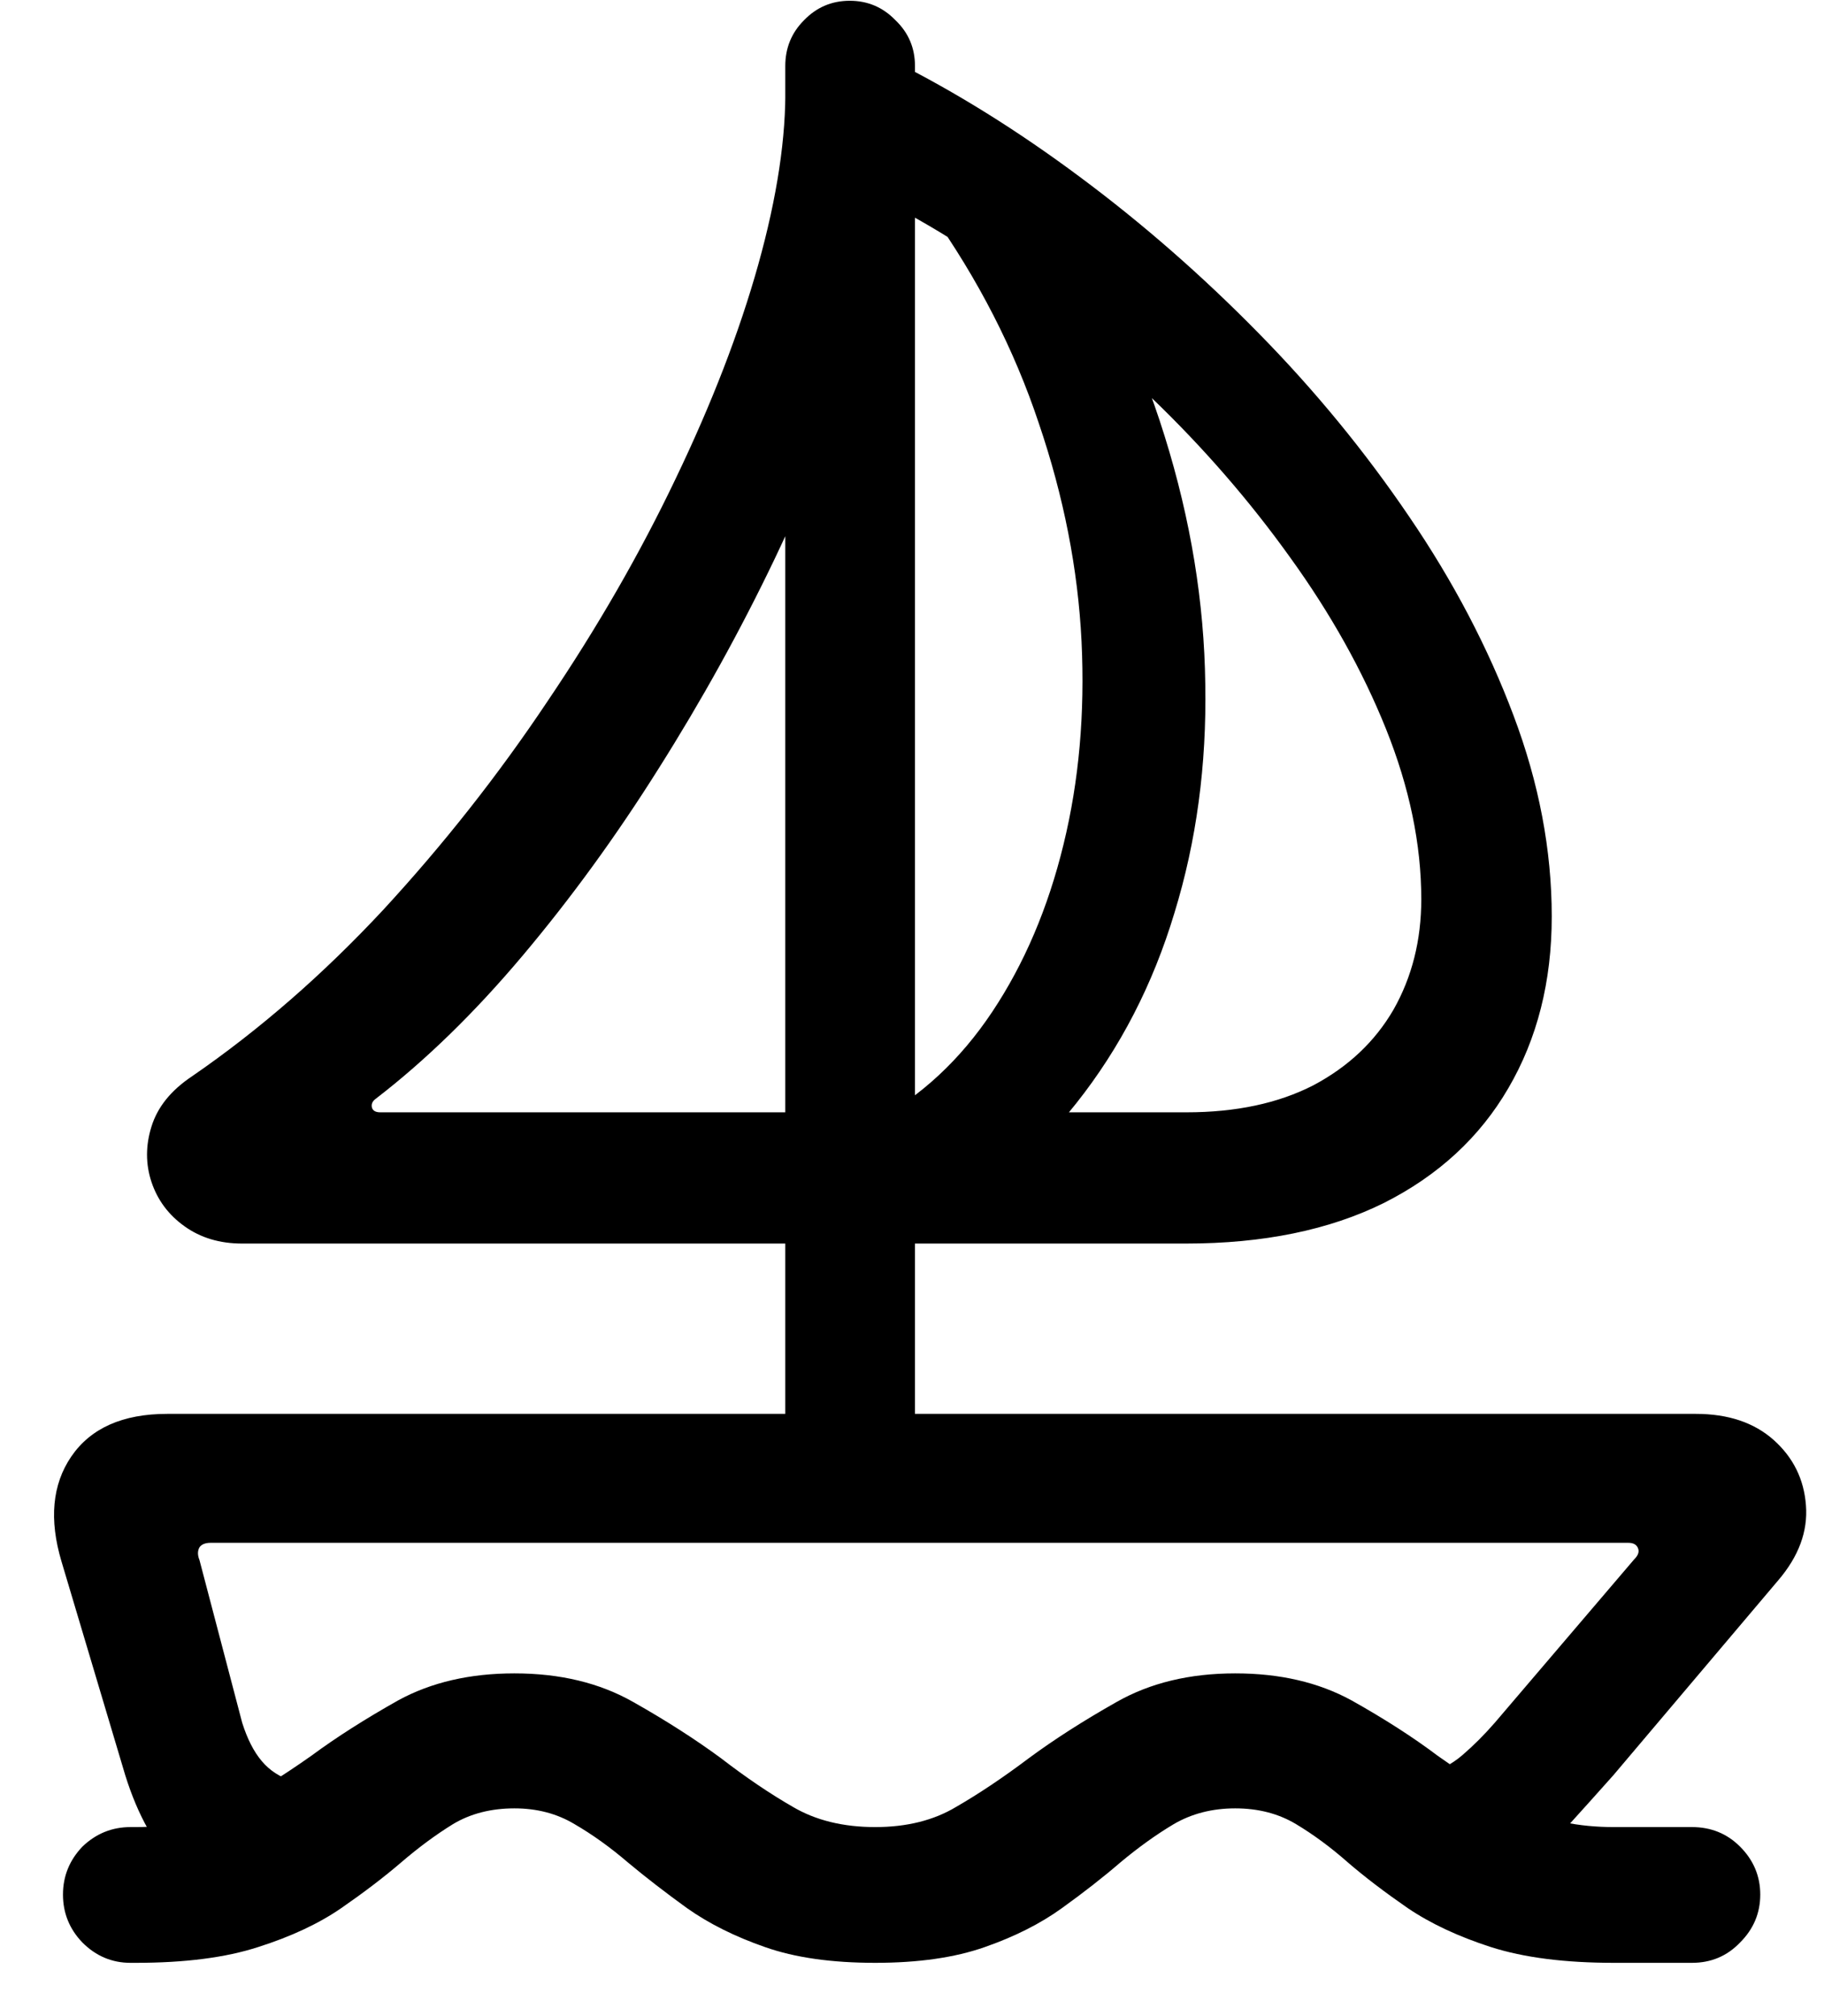<svg width="19" height="21" viewBox="0 0 19 21" fill="none" xmlns="http://www.w3.org/2000/svg">
<path d="M0.641 16.266C0.51 15.828 0.544 15.463 0.742 15.172C0.945 14.875 1.279 14.727 1.742 14.727H17.664C18.003 14.727 18.273 14.818 18.477 15C18.68 15.182 18.792 15.409 18.812 15.68C18.833 15.95 18.737 16.211 18.523 16.461L16.805 18.492C16.633 18.685 16.474 18.862 16.328 19.023C16.182 19.185 16.023 19.326 15.852 19.445L14.781 18.516C14.969 18.458 15.12 18.38 15.234 18.281C15.349 18.182 15.461 18.07 15.57 17.945L17.023 16.242C17.065 16.201 17.078 16.162 17.062 16.125C17.047 16.088 17.013 16.07 16.961 16.07H2.195C2.138 16.07 2.099 16.086 2.078 16.117C2.057 16.154 2.057 16.198 2.078 16.25L2.523 17.945C2.576 18.112 2.643 18.245 2.727 18.344C2.81 18.443 2.919 18.513 3.055 18.555L1.859 19.453C1.74 19.344 1.633 19.208 1.539 19.047C1.451 18.891 1.372 18.706 1.305 18.492L0.641 16.266ZM8.18 15.211V0.688C8.18 0.5 8.245 0.341 8.375 0.211C8.505 0.076 8.664 0.008 8.852 0.008C9.039 0.008 9.198 0.076 9.328 0.211C9.464 0.341 9.531 0.5 9.531 0.688V15.211H8.18ZM9 12.953V11.586H12.359C12.875 11.586 13.315 11.492 13.68 11.305C14.044 11.112 14.323 10.849 14.516 10.516C14.708 10.177 14.805 9.794 14.805 9.367C14.805 8.794 14.682 8.203 14.438 7.594C14.193 6.984 13.859 6.388 13.438 5.805C13.016 5.216 12.537 4.664 12 4.148C11.469 3.628 10.912 3.167 10.328 2.766C9.745 2.365 9.172 2.049 8.609 1.82L9.305 0.633C9.951 0.956 10.599 1.359 11.25 1.844C11.901 2.328 12.521 2.87 13.109 3.469C13.698 4.068 14.221 4.706 14.68 5.383C15.138 6.055 15.5 6.745 15.766 7.453C16.031 8.156 16.164 8.854 16.164 9.547C16.164 10.224 16.013 10.82 15.711 11.336C15.414 11.846 14.982 12.245 14.414 12.531C13.846 12.812 13.159 12.953 12.352 12.953H9ZM9.695 2.211L10.914 1.992C11.456 2.82 11.862 3.672 12.133 4.547C12.404 5.417 12.544 6.276 12.555 7.125C12.57 7.969 12.463 8.763 12.234 9.508C12.01 10.253 11.669 10.914 11.211 11.492C10.758 12.065 10.203 12.516 9.547 12.844L9.109 11.68C9.594 11.419 10.003 11.039 10.336 10.539C10.669 10.039 10.917 9.458 11.078 8.797C11.24 8.135 11.302 7.43 11.266 6.68C11.229 5.93 11.081 5.172 10.82 4.406C10.565 3.641 10.19 2.909 9.695 2.211ZM2.523 12.953C2.289 12.953 2.089 12.893 1.922 12.773C1.755 12.654 1.641 12.5 1.578 12.312C1.516 12.125 1.516 11.932 1.578 11.734C1.641 11.531 1.781 11.357 2 11.211C2.703 10.727 3.367 10.148 3.992 9.477C4.617 8.799 5.188 8.076 5.703 7.305C6.224 6.534 6.669 5.76 7.039 4.984C7.414 4.203 7.701 3.461 7.898 2.758C8.096 2.049 8.19 1.424 8.18 0.883L9.438 1.555C9.359 2.185 9.201 2.865 8.961 3.594C8.727 4.323 8.43 5.065 8.07 5.82C7.711 6.57 7.307 7.299 6.859 8.008C6.417 8.711 5.945 9.359 5.445 9.953C4.945 10.547 4.435 11.044 3.914 11.445C3.878 11.471 3.865 11.503 3.875 11.539C3.885 11.57 3.914 11.586 3.961 11.586H8.852V12.953H2.523ZM9.117 20.445C8.664 20.445 8.281 20.391 7.969 20.281C7.656 20.172 7.385 20.037 7.156 19.875C6.932 19.713 6.727 19.555 6.539 19.398C6.357 19.242 6.172 19.109 5.984 19C5.802 18.891 5.594 18.836 5.359 18.836C5.115 18.836 4.901 18.891 4.719 19C4.542 19.109 4.362 19.242 4.18 19.398C3.997 19.555 3.789 19.713 3.555 19.875C3.32 20.037 3.031 20.172 2.688 20.281C2.349 20.391 1.924 20.445 1.414 20.445H1.359C1.167 20.445 1 20.375 0.859 20.234C0.724 20.094 0.656 19.927 0.656 19.734C0.656 19.542 0.724 19.375 0.859 19.234C1 19.099 1.167 19.031 1.359 19.031H1.414C1.789 19.031 2.107 18.963 2.367 18.828C2.633 18.693 2.924 18.513 3.242 18.289C3.503 18.096 3.805 17.904 4.148 17.711C4.492 17.523 4.896 17.43 5.359 17.43C5.833 17.43 6.245 17.529 6.594 17.727C6.943 17.924 7.247 18.12 7.508 18.312C7.773 18.516 8.023 18.685 8.258 18.82C8.497 18.961 8.784 19.031 9.117 19.031C9.445 19.031 9.727 18.961 9.961 18.82C10.195 18.685 10.448 18.516 10.719 18.312C10.979 18.12 11.284 17.924 11.633 17.727C11.982 17.529 12.393 17.43 12.867 17.43C13.331 17.43 13.734 17.523 14.078 17.711C14.422 17.904 14.721 18.096 14.977 18.289C15.294 18.513 15.586 18.693 15.852 18.828C16.117 18.963 16.438 19.031 16.812 19.031H17.625C17.823 19.031 17.99 19.099 18.125 19.234C18.266 19.375 18.336 19.542 18.336 19.734C18.336 19.927 18.266 20.094 18.125 20.234C17.99 20.375 17.823 20.445 17.625 20.445H16.812C16.302 20.445 15.875 20.391 15.531 20.281C15.193 20.172 14.904 20.037 14.664 19.875C14.43 19.713 14.221 19.555 14.039 19.398C13.862 19.242 13.682 19.109 13.5 19C13.318 18.891 13.107 18.836 12.867 18.836C12.628 18.836 12.414 18.891 12.227 19C12.044 19.109 11.859 19.242 11.672 19.398C11.49 19.555 11.287 19.713 11.062 19.875C10.838 20.037 10.57 20.172 10.258 20.281C9.945 20.391 9.565 20.445 9.117 20.445Z" fill="black"/>
</svg>
